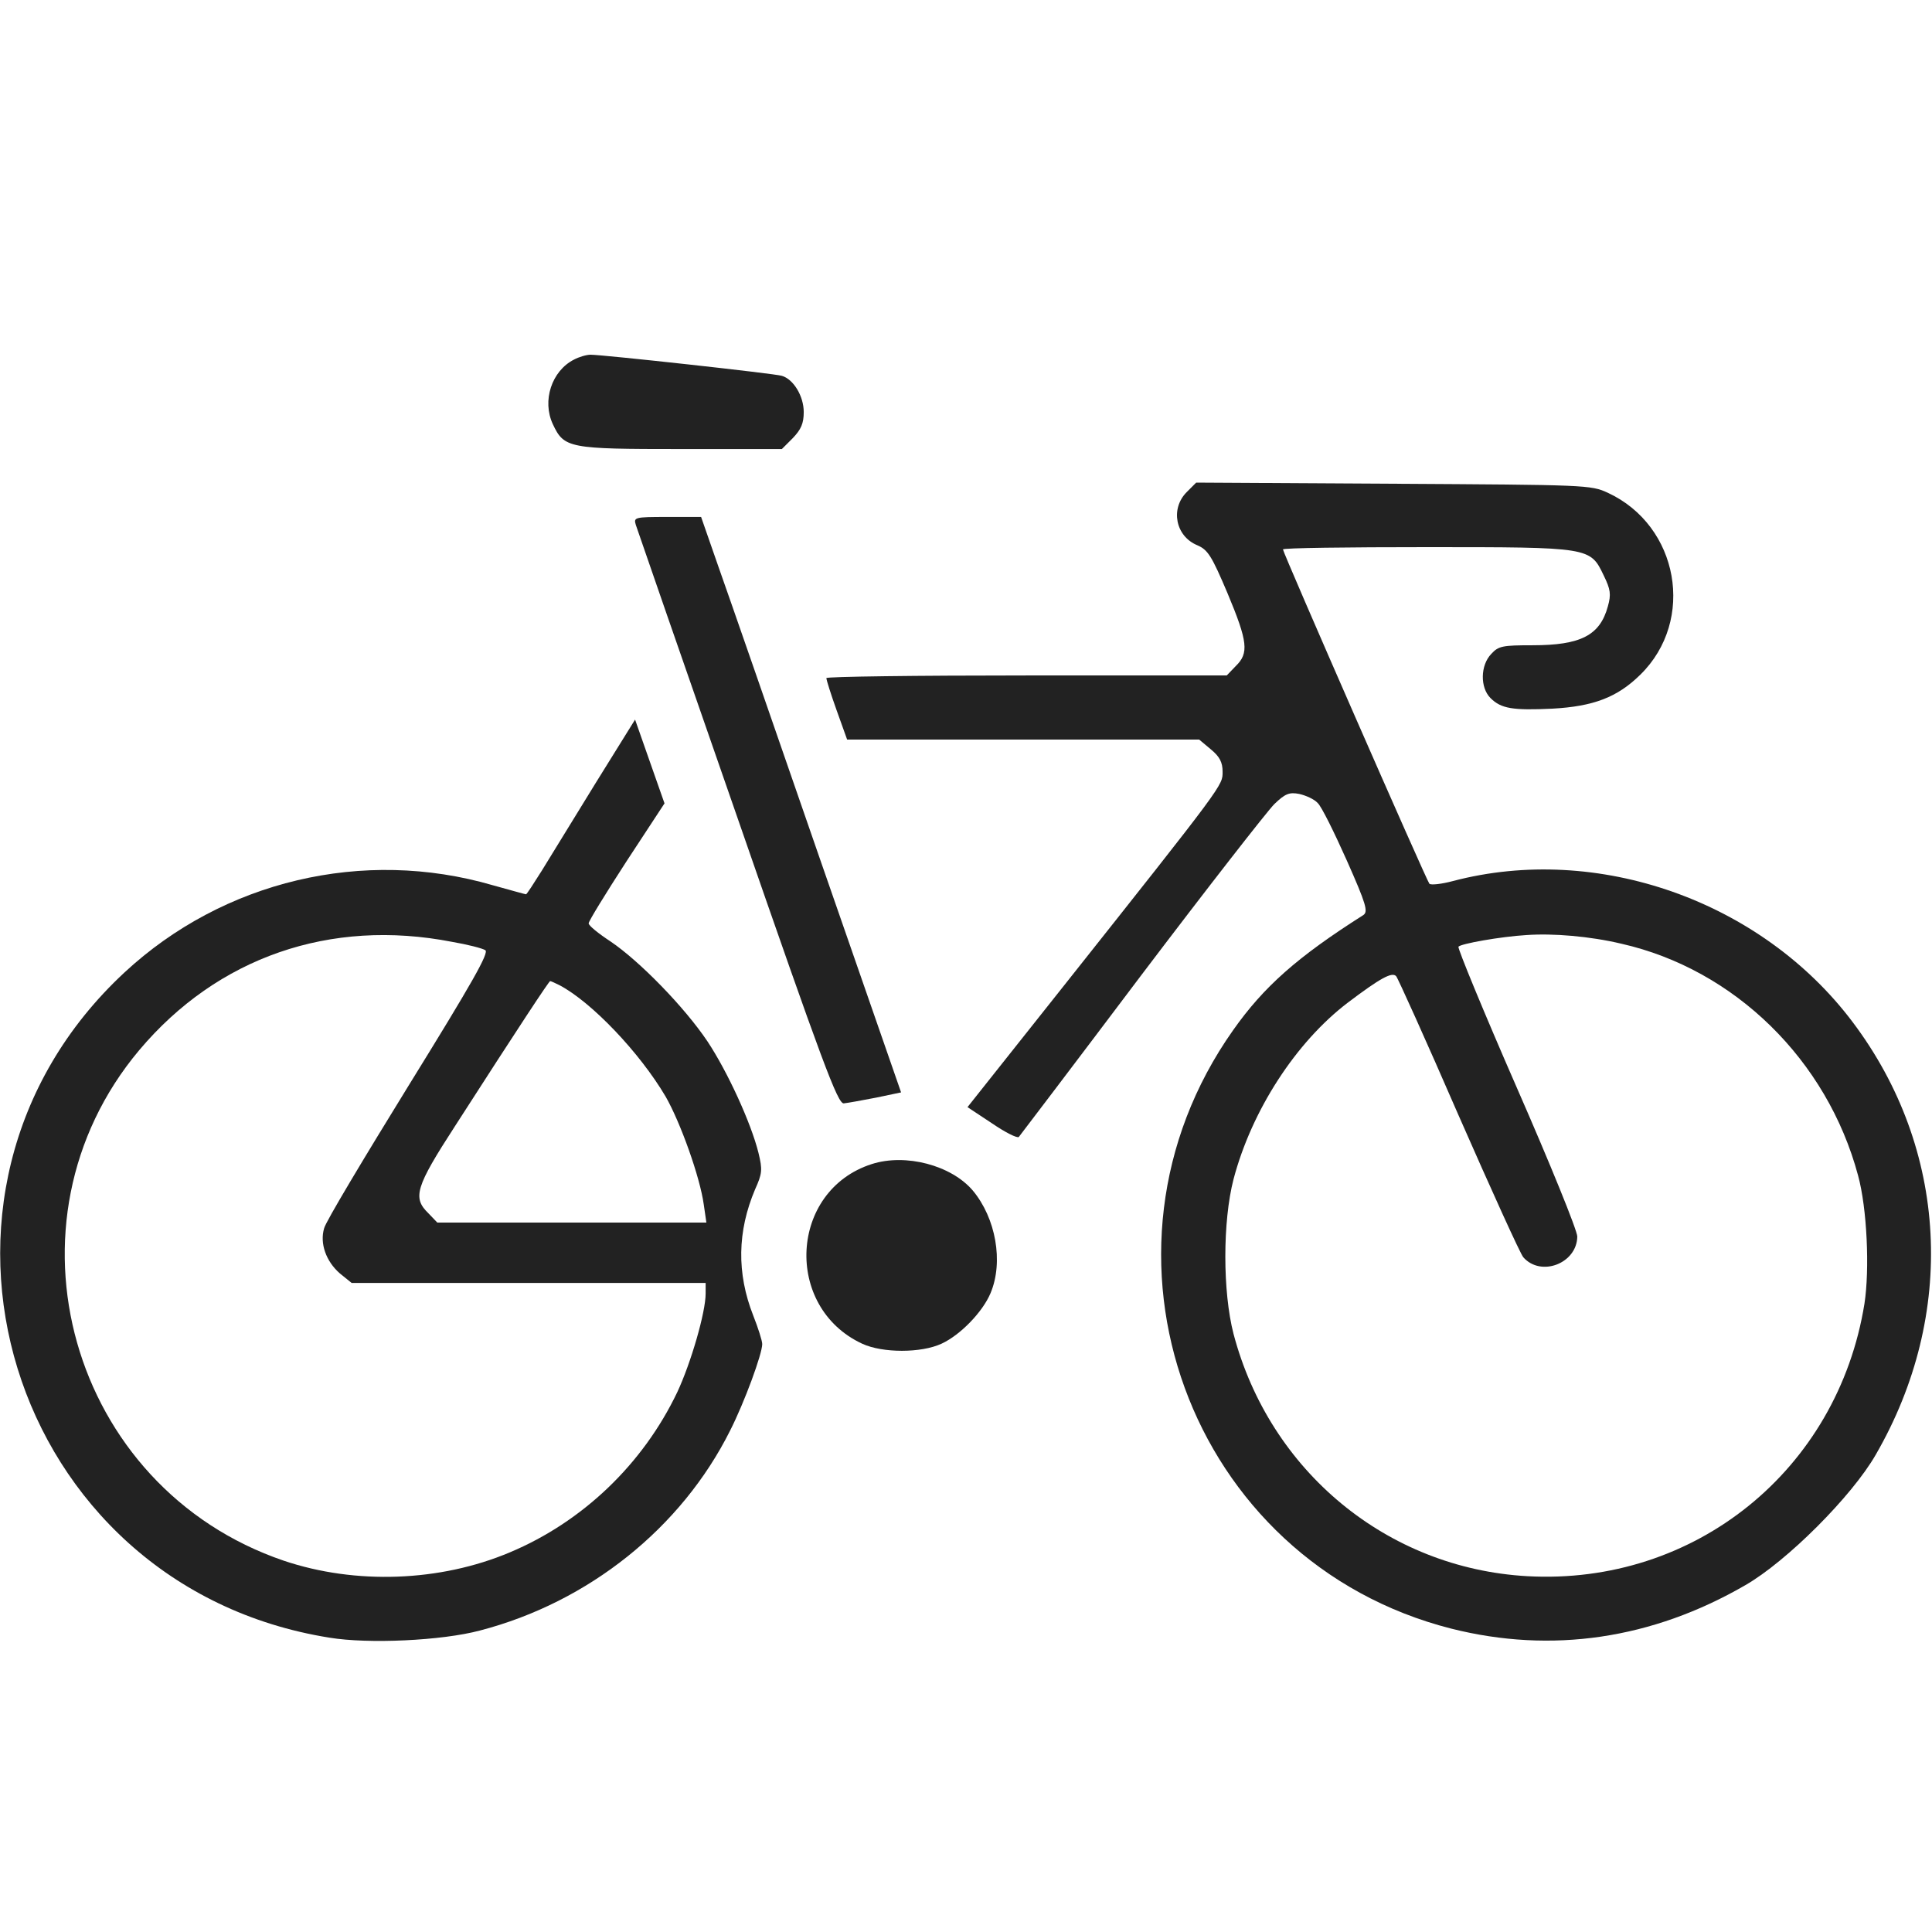 <?xml version="1.0" encoding="UTF-8"?> <svg xmlns="http://www.w3.org/2000/svg" width="80" height="80" viewBox="0 0 80 80" fill="none"><path d="M23.766 14.891C22.844 15.359 22.438 16.594 22.891 17.562C23.359 18.562 23.547 18.594 28.203 18.594H32.375L32.828 18.141C33.172 17.781 33.281 17.531 33.281 17.062C33.281 16.406 32.859 15.703 32.375 15.562C32.094 15.469 24.969 14.688 24.453 14.688C24.281 14.688 23.969 14.781 23.766 14.891Z" fill="#222222"></path><path d="M49.141 20.375C48.453 21.062 48.672 22.203 49.578 22.578C50.016 22.766 50.172 23.016 50.828 24.562C51.672 26.578 51.719 27.047 51.172 27.578L50.797 27.969H42.5C37.953 27.969 34.219 28.016 34.219 28.078C34.219 28.156 34.406 28.75 34.641 29.406L35.078 30.625H42.375H49.656L50.141 31.031C50.5 31.328 50.625 31.562 50.625 31.953C50.625 32.531 50.734 32.391 44.031 40.844L40.062 45.844L41.078 46.516C41.625 46.891 42.125 47.141 42.188 47.078C42.25 47 44.531 44 47.25 40.391C49.984 36.781 52.469 33.594 52.766 33.297C53.219 32.859 53.391 32.797 53.797 32.875C54.078 32.938 54.422 33.094 54.562 33.25C54.719 33.391 55.25 34.469 55.766 35.625C56.578 37.453 56.656 37.75 56.453 37.891C53.719 39.625 52.328 40.859 51.062 42.656C44.547 51.875 49.219 64.672 60.094 67.438C64.25 68.484 68.406 67.875 72.266 65.641C73.984 64.656 76.688 61.953 77.672 60.234C81.031 54.422 80.672 47.578 76.719 42.328C72.938 37.297 66.141 34.906 60.156 36.484C59.688 36.609 59.25 36.656 59.188 36.594C59.078 36.484 53.125 22.891 53.125 22.75C53.125 22.688 55.797 22.656 59.078 22.656C65.859 22.656 65.844 22.656 66.406 23.828C66.688 24.406 66.719 24.609 66.578 25.109C66.25 26.312 65.453 26.719 63.453 26.719C62.219 26.719 62.047 26.75 61.75 27.078C61.297 27.547 61.281 28.469 61.719 28.906C62.156 29.344 62.641 29.422 64.281 29.344C65.984 29.25 66.969 28.875 67.922 27.938C70.219 25.688 69.516 21.766 66.578 20.406C65.875 20.078 65.672 20.078 57.688 20.031L49.531 19.984L49.141 20.375ZM67.141 39.078C71.828 40.141 75.656 43.891 76.938 48.672C77.312 50.031 77.422 52.562 77.203 53.984C76.094 60.875 70.172 65.656 63.234 65.266C57.438 64.938 52.578 60.922 51.078 55.234C50.625 53.484 50.625 50.578 51.078 48.828C51.828 45.984 53.656 43.156 55.812 41.516C57.156 40.5 57.641 40.234 57.812 40.422C57.875 40.484 59.047 43.078 60.391 46.172C61.75 49.266 62.953 51.922 63.078 52.062C63.812 52.891 65.297 52.312 65.312 51.203C65.312 50.953 64.188 48.188 62.812 45.047C61.438 41.906 60.359 39.281 60.391 39.203C60.469 39.078 62.156 38.781 63.203 38.719C64.312 38.641 65.828 38.766 67.141 39.078Z" fill="#222222"></path><path d="M26.328 21.735C26.391 21.922 28.281 27.391 30.547 33.891C34.078 44.078 34.688 45.703 34.938 45.688C35.094 45.672 35.703 45.563 36.266 45.453L37.312 45.234L33.891 35.391C32.016 29.969 30.156 24.61 29.75 23.469L29.031 21.406H27.625C26.266 21.406 26.234 21.422 26.328 21.735Z" fill="#222222"></path><path d="M24.656 32.438C23.766 33.891 22.766 35.516 22.438 36.047C22.094 36.594 21.812 37.031 21.781 37.031C21.75 37.031 21.141 36.859 20.406 36.656C15.047 35.094 9.25 36.469 5.156 40.266C-4.672 49.391 0.344 65.688 13.641 67.812C15.25 68.078 18.297 67.938 19.875 67.516C24.375 66.344 28.219 63.266 30.234 59.234C30.828 58.062 31.562 56.062 31.562 55.656C31.562 55.516 31.391 54.984 31.188 54.469C30.5 52.719 30.531 50.984 31.266 49.25C31.562 48.594 31.578 48.438 31.406 47.734C31.094 46.484 30.125 44.375 29.297 43.125C28.344 41.703 26.484 39.797 25.281 38.984C24.781 38.656 24.375 38.328 24.375 38.234C24.375 38.141 25.078 37 25.938 35.672L27.516 33.266L26.906 31.531L26.297 29.797L24.656 32.438ZM18.719 39C19.359 39.109 19.969 39.266 20.094 39.344C20.266 39.438 19.547 40.703 16.938 44.922C15.078 47.938 13.484 50.594 13.422 50.859C13.234 51.484 13.5 52.234 14.078 52.734L14.562 53.125H21.891H29.219V53.562C29.219 54.344 28.609 56.438 28.047 57.641C26.625 60.625 24.125 63.016 21.109 64.281C18.219 65.5 14.719 65.625 11.75 64.625C2.891 61.609 -0.219 50.609 5.766 43.484C9 39.641 13.672 38.016 18.719 39ZM23.172 40.797C24.5 41.5 26.484 43.578 27.562 45.406C28.172 46.469 28.984 48.734 29.141 49.875L29.25 50.625H23.688H18.109L17.734 50.234C17.078 49.594 17.203 49.156 18.844 46.625C21.516 42.469 22.734 40.625 22.781 40.625C22.812 40.625 22.984 40.703 23.172 40.797Z" fill="#222222"></path><path d="M36.094 48.203C32.688 49.297 32.438 54.125 35.703 55.641C36.547 56.031 38.141 56.031 38.984 55.641C39.766 55.281 40.688 54.328 41.016 53.547C41.562 52.25 41.234 50.438 40.281 49.297C39.391 48.25 37.5 47.75 36.094 48.203Z" fill="#222222"></path></svg> 